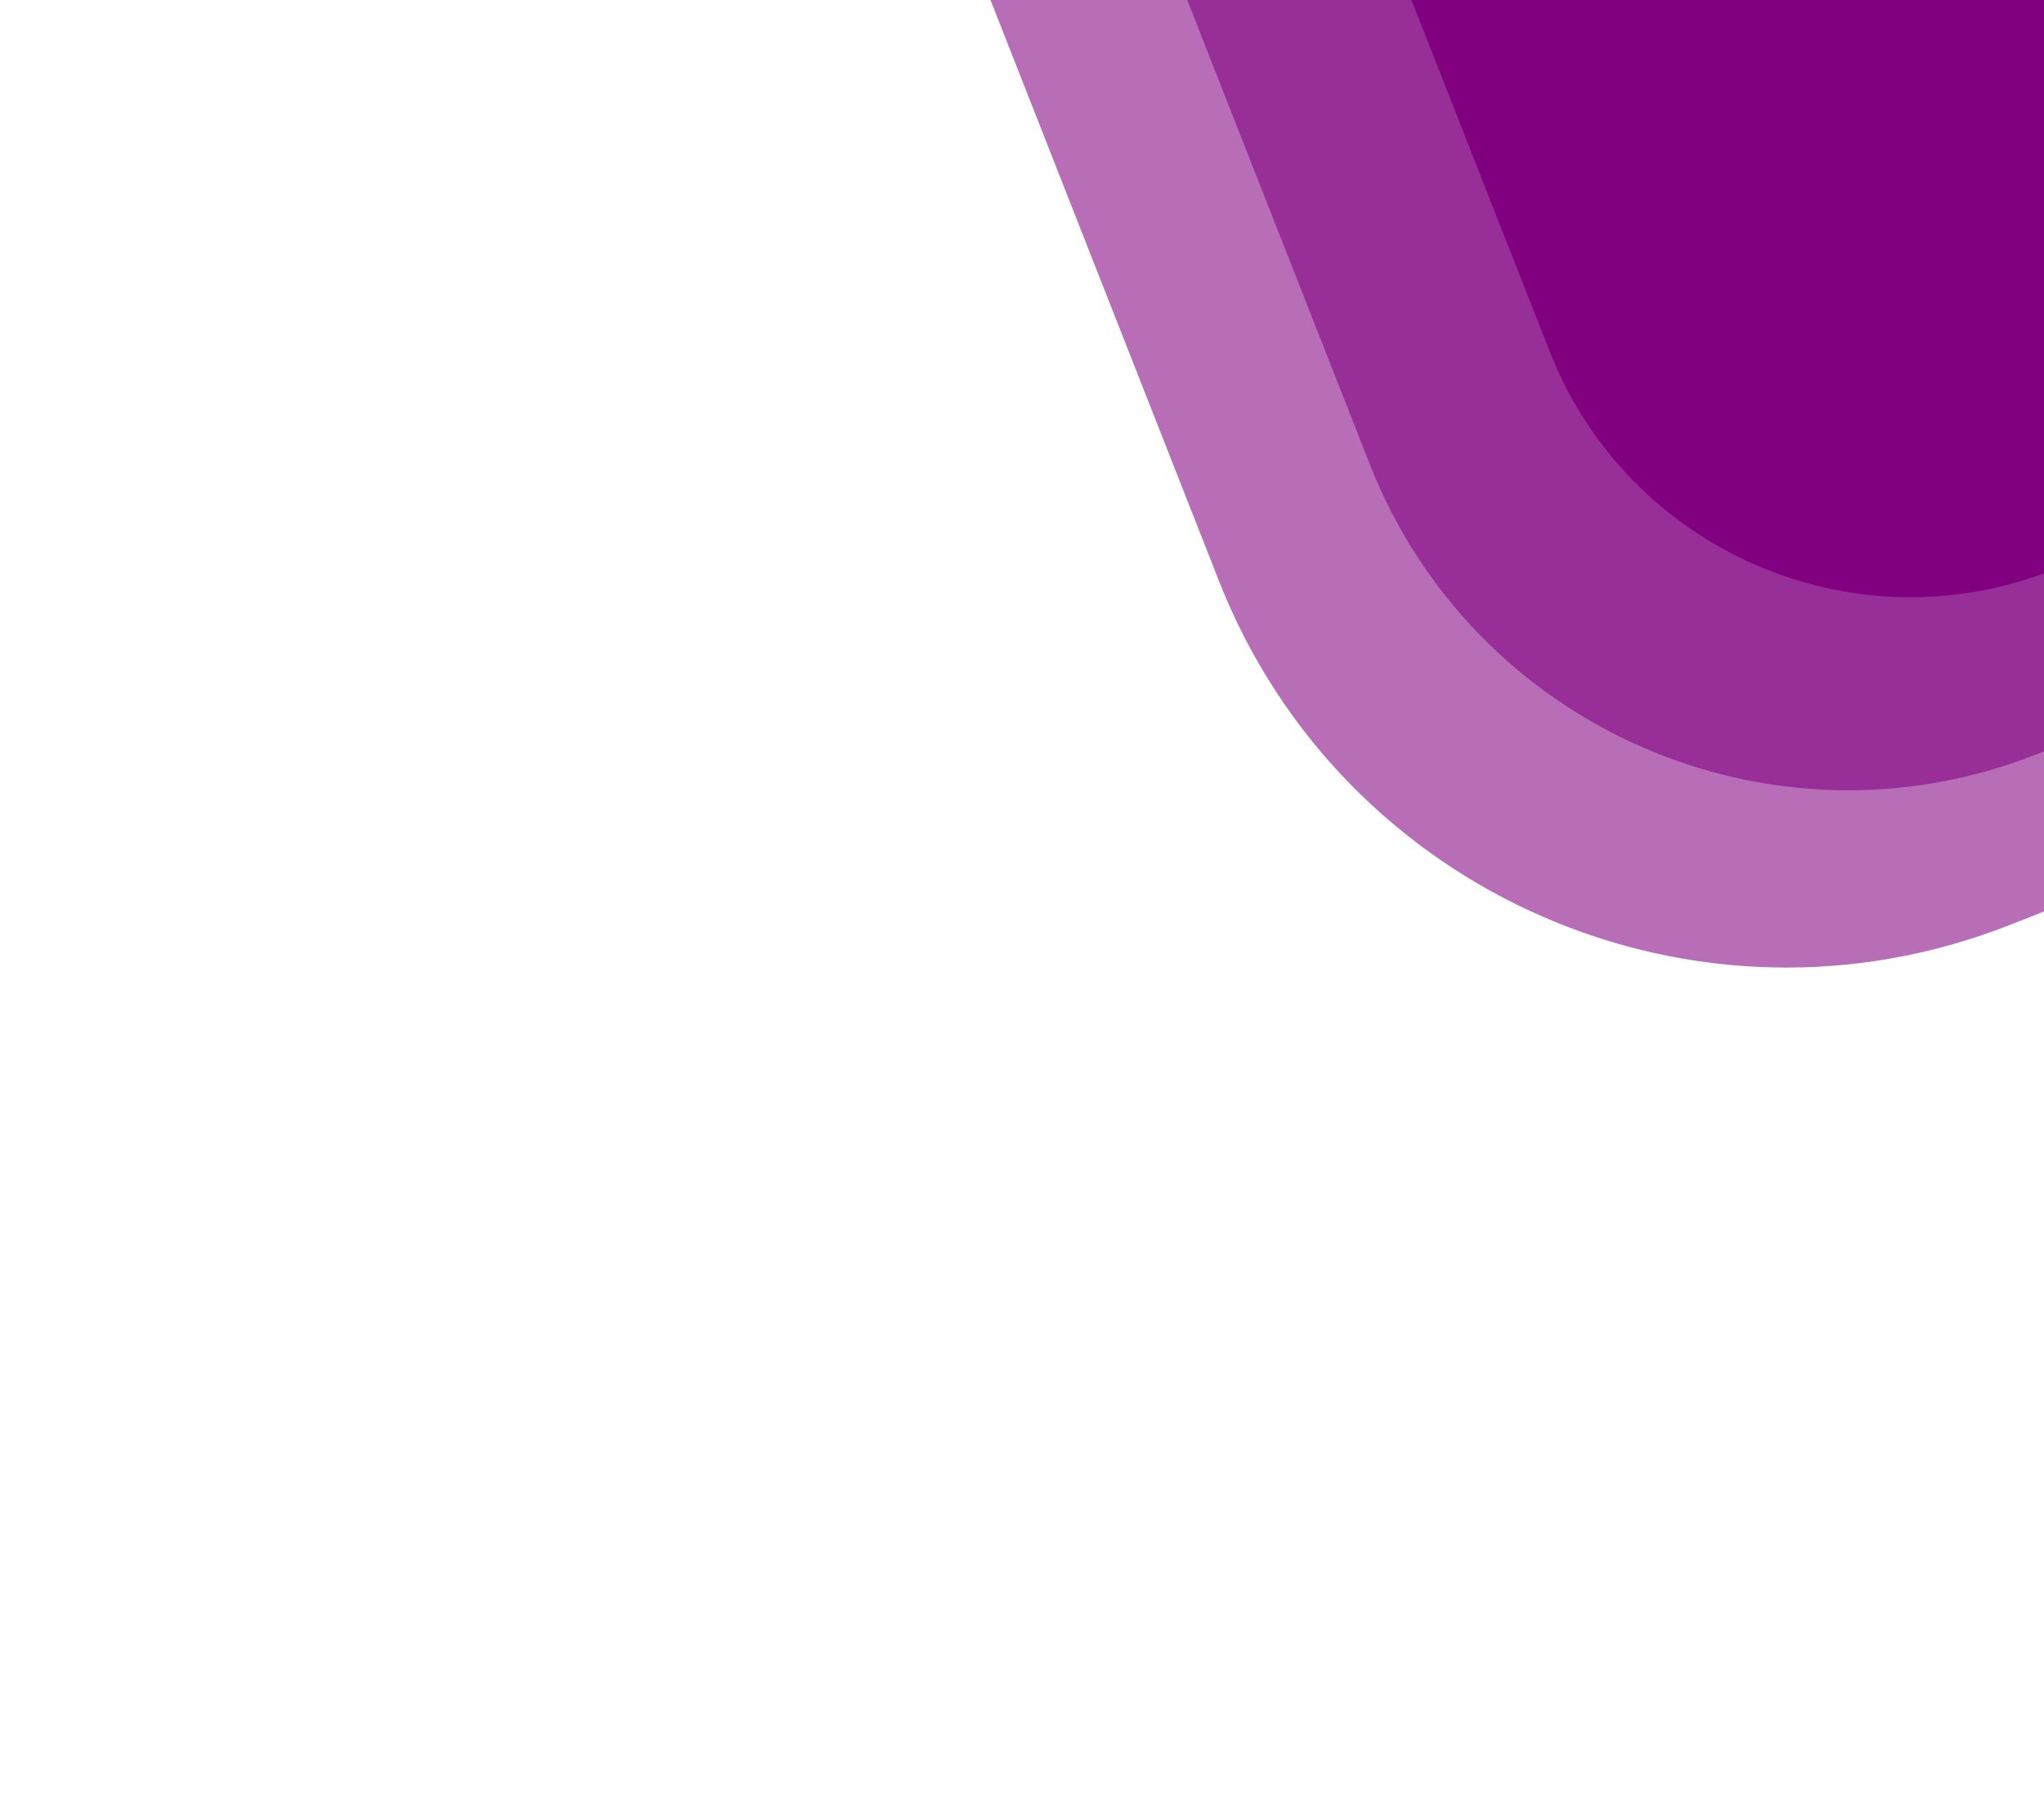 <svg width="939" height="833" viewBox="0 0 939 833" fill="none" xmlns="http://www.w3.org/2000/svg">
<rect x="1214.72" y="-740.375" width="977.922" height="977.922" rx="280" transform="rotate(68.536 1214.72 -740.375)" fill="#800080" fill-opacity="0.57"/>
<rect x="1185.42" y="-645.399" width="831.796" height="831.796" rx="236.028" transform="rotate(68.536 1185.42 -645.399)" fill="#800080" fill-opacity="0.57"/>
<rect x="1154.76" y="-539.982" width="668.809" height="668.809" rx="178" transform="rotate(68.536 1154.76 -539.982)" fill="#800080"/>
</svg>
